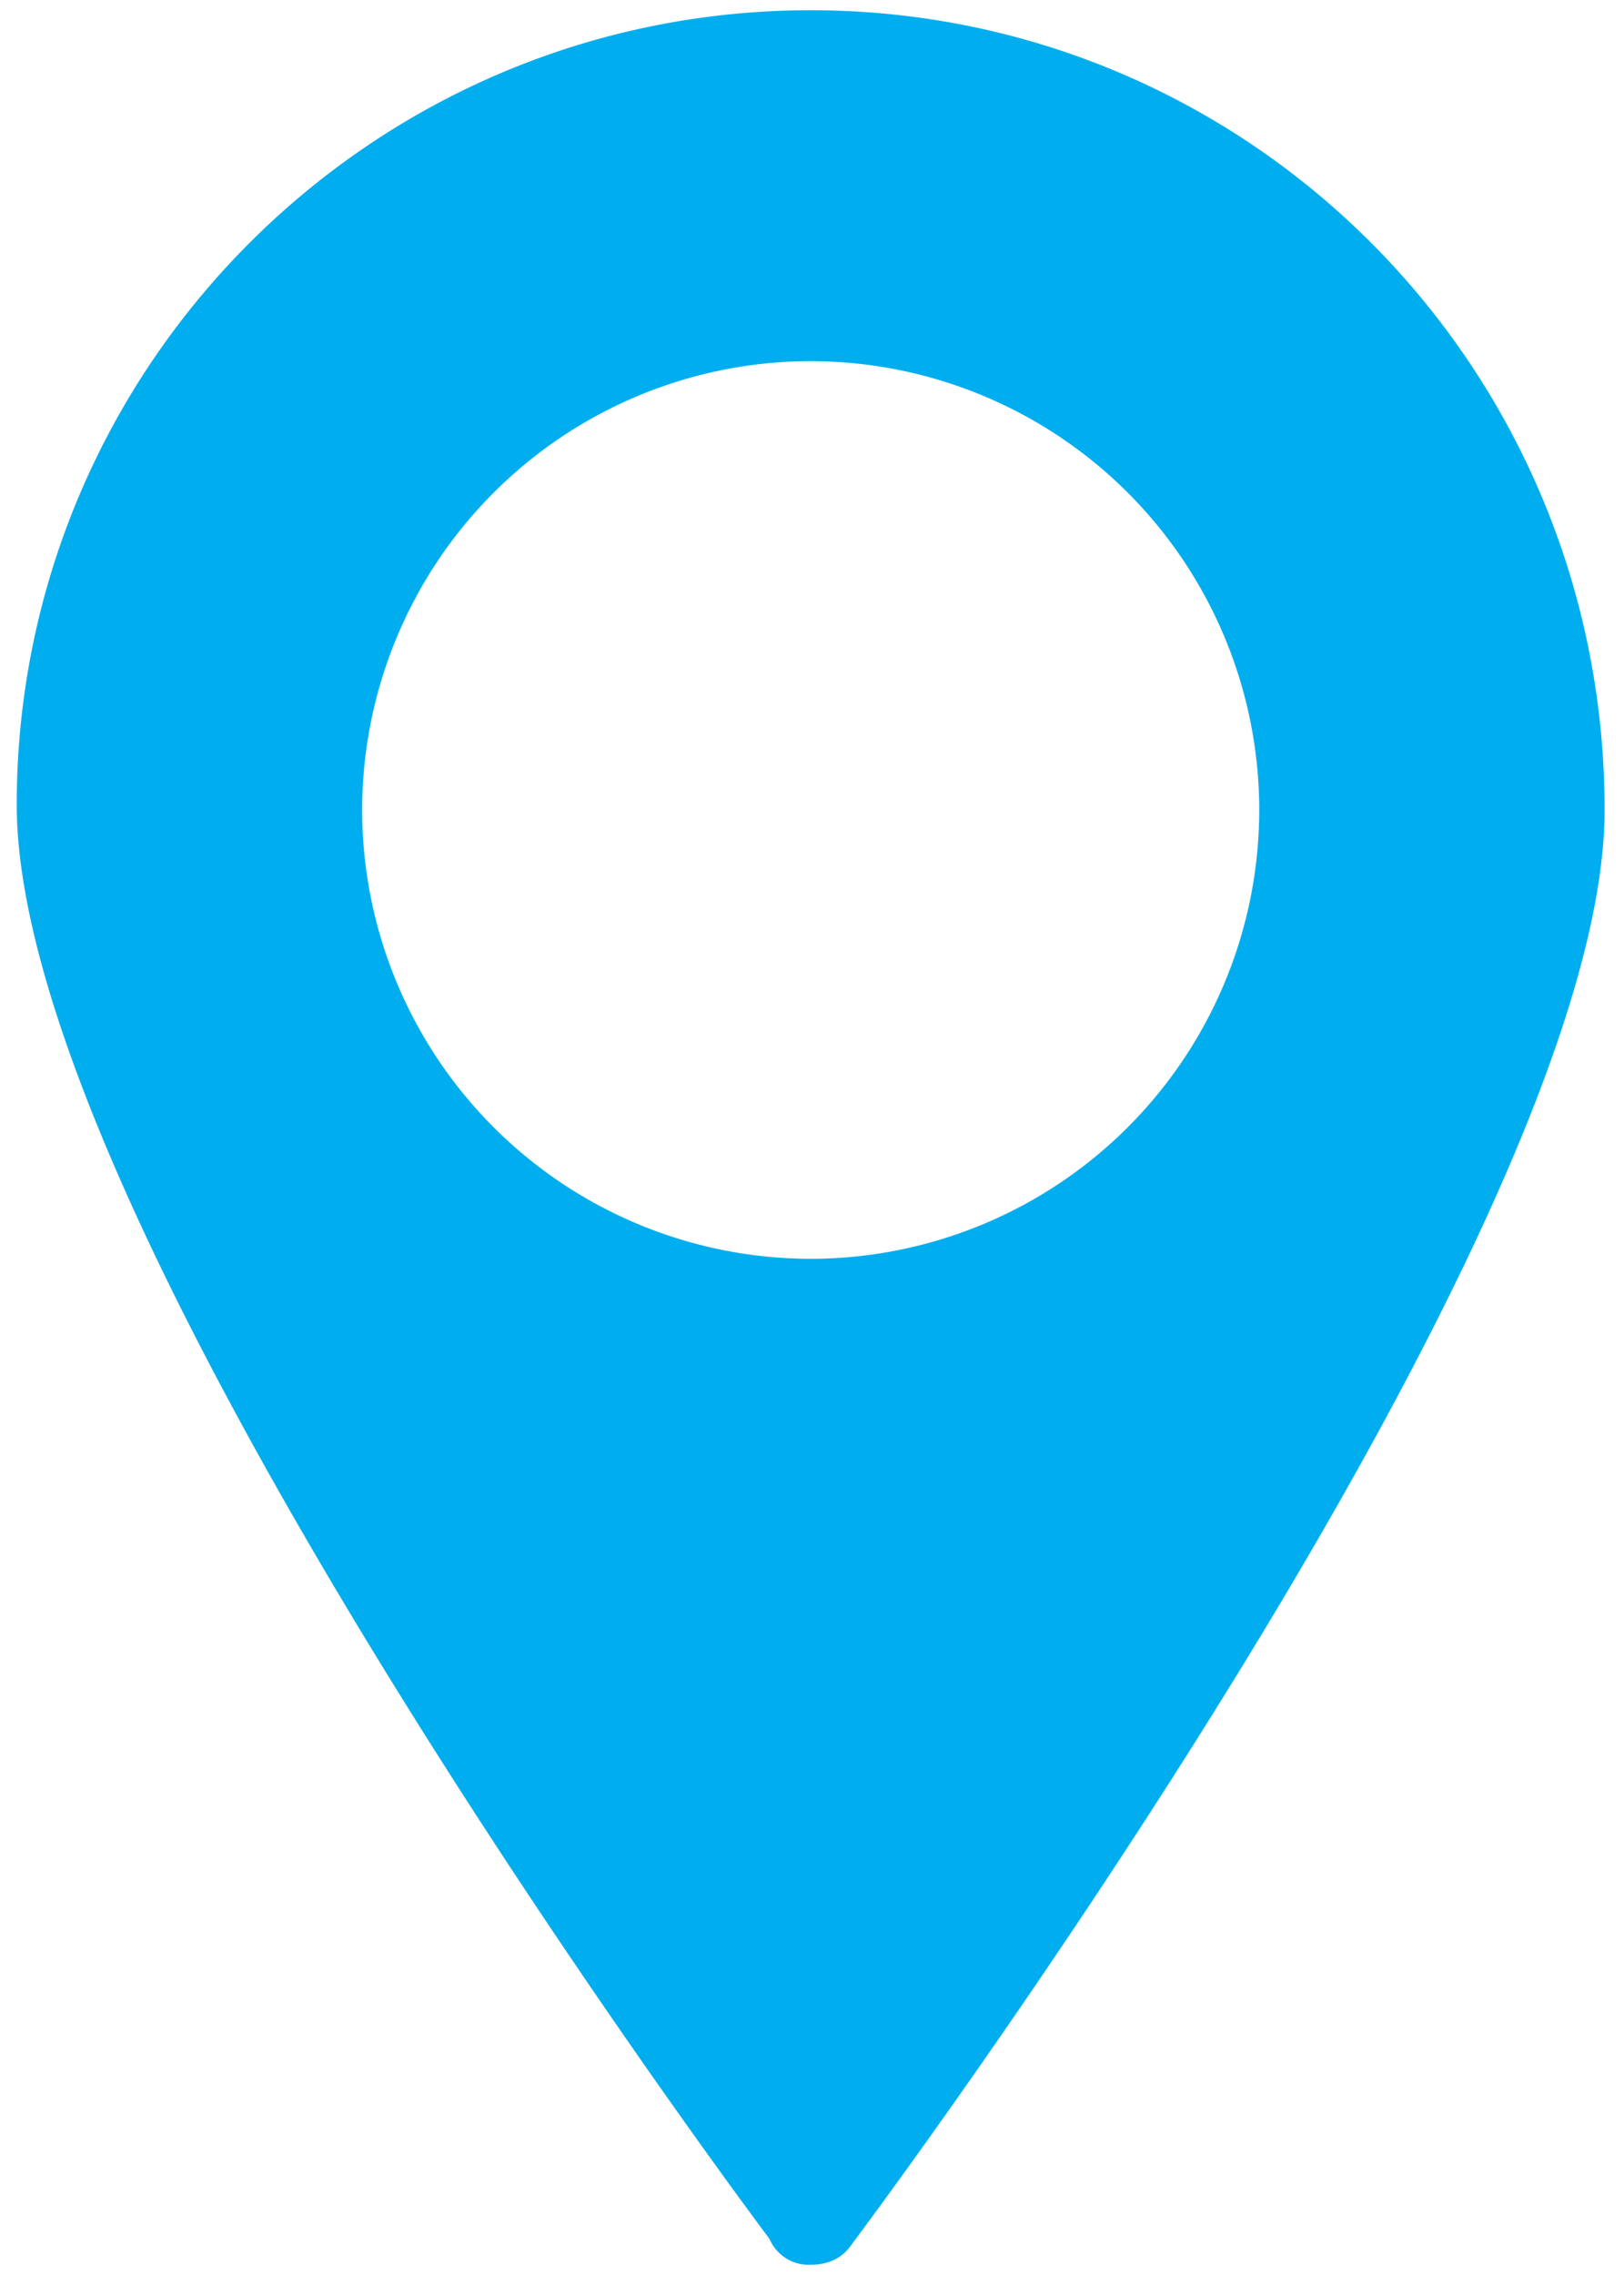 <svg xmlns="http://www.w3.org/2000/svg" width="20" height="28" viewBox="0 0 20 28">
    <path fill="#00aeef" fill-rule="evenodd" d="M9.984 27.874c.19 0 .381-.064.508-.255.38-.507 9.269-12.445 9.269-17.65.001-5.462-4.38-9.843-9.777-9.843C4.587.126.206 4.507.206 9.905c0 5.207 8.888 17.143 9.27 17.65a.525.525 0 0 0 .508.319zM4.46 9.969a5.528 5.528 0 0 1 5.524-5.524 5.528 5.528 0 0 1 5.524 5.524 5.528 5.528 0 0 1-5.524 5.524A5.528 5.528 0 0 1 4.46 9.969z"/>
</svg>
